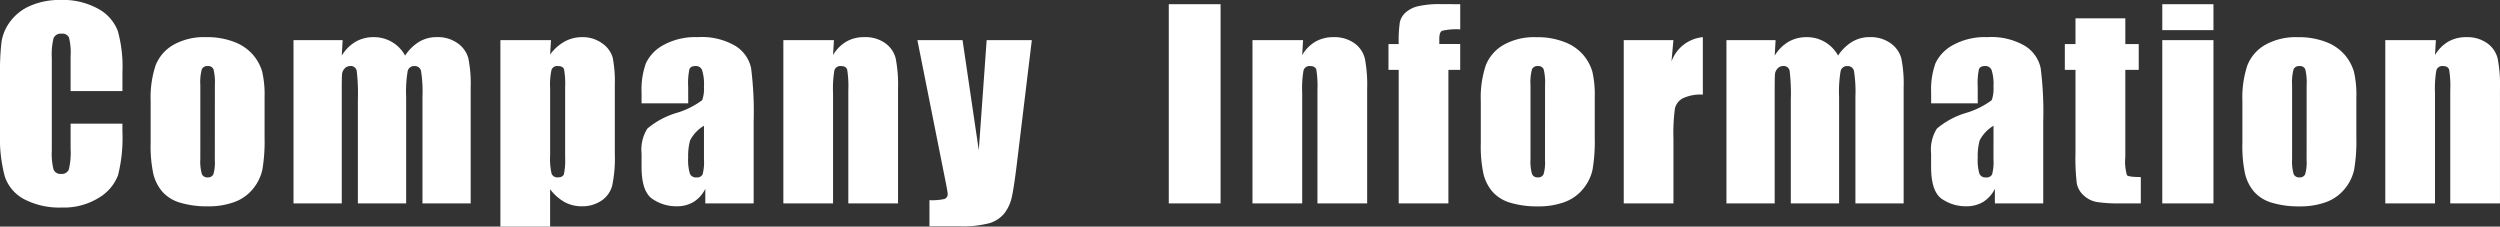 <svg xmlns="http://www.w3.org/2000/svg" width="257.964" height="23.385" viewBox="0 0 257.964 23.385">
  <rect x="0" y="0" width="257.964" height="23.385" fill="#333333" stroke="none"/>
  <path id="company_information" d="M13.546-11.591H8.2v-3.58A6.425,6.425,0,0,0,8.03-17.12a.736.736,0,0,0-.755-.387.79.79,0,0,0-.838.47,7.147,7.147,0,0,0-.178,2.031v9.547A6.663,6.663,0,0,0,6.437-3.5a.76.76,0,0,0,.8.457A.752.752,0,0,0,8.017-3.5,7.439,7.439,0,0,0,8.2-5.649V-8.227h5.345v.8a15.756,15.756,0,0,1-.451,4.52A4.619,4.619,0,0,1,11.1-.571a6.831,6.831,0,0,1-3.8,1A7.876,7.876,0,0,1,3.428-.419,4.136,4.136,0,0,1,1.409-2.774,15.456,15.456,0,0,1,.914-7.3v-6a26.7,26.7,0,0,1,.152-3.333,4.665,4.665,0,0,1,.908-2.139A5.061,5.061,0,0,1,4.069-20.4a7.567,7.567,0,0,1,3.079-.59,7.526,7.526,0,0,1,3.9.914,4.382,4.382,0,0,1,2.019,2.279,13.719,13.719,0,0,1,.482,4.247Zm14.668.66V-6.8a17.412,17.412,0,0,1-.229,3.333,4.678,4.678,0,0,1-.978,1.98A4.415,4.415,0,0,1,25.085-.133a7.691,7.691,0,0,1-2.7.438A9.623,9.623,0,0,1,19.505-.07,3.927,3.927,0,0,1,17.671-1.2a4.464,4.464,0,0,1-.933-1.828,13.745,13.745,0,0,1-.279-3.218v-4.316a10.56,10.56,0,0,1,.508-3.669,4.219,4.219,0,0,1,1.828-2.12,6.435,6.435,0,0,1,3.377-.8,7.711,7.711,0,0,1,2.964.514A4.757,4.757,0,0,1,27.046-15.3a4.739,4.739,0,0,1,.92,1.7A10.575,10.575,0,0,1,28.214-10.931ZM23.085-12.2a5.6,5.6,0,0,0-.14-1.631.576.576,0,0,0-.6-.336.6.6,0,0,0-.609.336,5.151,5.151,0,0,0-.152,1.631v7.6a4.925,4.925,0,0,0,.152,1.555.585.585,0,0,0,.6.362.59.59,0,0,0,.6-.33,4.3,4.3,0,0,0,.146-1.422Zm13.183-4.646-.089,1.6A4.134,4.134,0,0,1,37.6-16.675a3.691,3.691,0,0,1,1.879-.476,3.64,3.64,0,0,1,3.237,1.9,4.621,4.621,0,0,1,1.46-1.428,3.5,3.5,0,0,1,1.8-.476,3.539,3.539,0,0,1,2.165.635,2.8,2.8,0,0,1,1.1,1.555,13.084,13.084,0,0,1,.241,2.99V0H44.507V-10.981a13.829,13.829,0,0,0-.146-2.672.644.644,0,0,0-.679-.514.671.671,0,0,0-.7.508,12.734,12.734,0,0,0-.159,2.679V0H37.842V-10.7a19.613,19.613,0,0,0-.121-2.971.61.61,0,0,0-.667-.5.767.767,0,0,0-.584.26,1,1,0,0,0-.267.635q-.025.375-.025,1.593V0H31.2V-16.847Zm21.5,0-.089,1.485a4.757,4.757,0,0,1,1.511-1.346,3.742,3.742,0,0,1,1.8-.444,3.381,3.381,0,0,1,2.063.641,2.686,2.686,0,0,1,1.085,1.479,12.894,12.894,0,0,1,.216,2.844v7.1a13.571,13.571,0,0,1-.273,3.269A2.716,2.716,0,0,1,62.965-.273,3.521,3.521,0,0,1,60.927.3,3.619,3.619,0,0,1,59.163-.14a4.8,4.8,0,0,1-1.485-1.32V2.4H52.548V-16.847Zm1.46,4.9a8.573,8.573,0,0,0-.114-1.892q-.114-.33-.635-.33a.621.621,0,0,0-.654.381,6.806,6.806,0,0,0-.146,1.841v6.982a6.893,6.893,0,0,0,.152,1.9.633.633,0,0,0,.66.381q.5,0,.616-.349a6.949,6.949,0,0,0,.121-1.695Zm12.7,1.625H67.115v-1.13a7.969,7.969,0,0,1,.451-3.015,4.183,4.183,0,0,1,1.809-1.873,6.808,6.808,0,0,1,3.529-.812,6.868,6.868,0,0,1,3.923.92,3.587,3.587,0,0,1,1.587,2.26,35.4,35.4,0,0,1,.267,5.516V0H73.691V-1.5A3.329,3.329,0,0,1,72.479-.146,3.349,3.349,0,0,1,70.708.3a4.333,4.333,0,0,1-2.469-.755q-1.124-.755-1.124-3.307V-5.142a4.057,4.057,0,0,1,.6-2.577,8.407,8.407,0,0,1,2.958-1.6,8.443,8.443,0,0,0,2.7-1.333,3.542,3.542,0,0,0,.178-1.4,4.706,4.706,0,0,0-.2-1.72.675.675,0,0,0-.654-.4q-.521,0-.647.336a6.835,6.835,0,0,0-.127,1.746Zm1.625,2.311A3.8,3.8,0,0,0,72.123-6.5a6,6,0,0,0-.2,1.752A5.1,5.1,0,0,0,72.1-3.06a.67.67,0,0,0,.679.381.629.629,0,0,0,.628-.3,4.819,4.819,0,0,0,.146-1.568Zm13.411-8.836L86.874-15.3a3.842,3.842,0,0,1,1.365-1.39,3.665,3.665,0,0,1,1.86-.463,3.527,3.527,0,0,1,2.158.622,2.767,2.767,0,0,1,1.079,1.568,14.335,14.335,0,0,1,.241,3.155V0H88.448V-11.667a10.852,10.852,0,0,0-.114-2.12q-.114-.381-.635-.381a.635.635,0,0,0-.686.438,11.011,11.011,0,0,0-.14,2.342V0H81.745V-16.847Zm20.419,0L105.909-4.659q-.343,2.895-.578,3.948a4.224,4.224,0,0,1-.781,1.739,3.154,3.154,0,0,1-1.517,1.009,10.709,10.709,0,0,1-3.1.324H96.82V-.33a5.911,5.911,0,0,0,1.536-.121A.51.51,0,0,0,98.7-.99q0-.2-.317-1.765L95.575-16.847h4.659L101.91-5.484l.813-11.362Zm19.477-3.707V0h-5.345V-20.554Zm8.511,3.707-.089,1.549a3.842,3.842,0,0,1,1.365-1.39,3.665,3.665,0,0,1,1.86-.463,3.527,3.527,0,0,1,2.158.622,2.767,2.767,0,0,1,1.079,1.568,14.335,14.335,0,0,1,.241,3.155V0h-5.129V-11.667a10.852,10.852,0,0,0-.114-2.12q-.114-.381-.635-.381a.635.635,0,0,0-.686.438,11.012,11.012,0,0,0-.14,2.342V0h-5.129V-16.847Zm16.217-3.707v2.6a6.351,6.351,0,0,0-1.873.146q-.286.146-.286.832v.533h2.158v2.666h-1.219V0h-5.129V-13.774h-1.054V-16.44h1.054a13.628,13.628,0,0,1,.114-2.222,1.906,1.906,0,0,1,.565-1,2.908,2.908,0,0,1,1.263-.667,10.149,10.149,0,0,1,2.526-.229Zm13.881,9.623V-6.8a17.412,17.412,0,0,1-.229,3.333,4.678,4.678,0,0,1-.978,1.98,4.415,4.415,0,0,1-1.923,1.358,7.691,7.691,0,0,1-2.7.438,9.624,9.624,0,0,1-2.882-.375,3.927,3.927,0,0,1-1.834-1.13,4.465,4.465,0,0,1-.933-1.828,13.745,13.745,0,0,1-.279-3.218v-4.316a10.56,10.56,0,0,1,.508-3.669,4.219,4.219,0,0,1,1.828-2.12,6.435,6.435,0,0,1,3.377-.8,7.711,7.711,0,0,1,2.964.514A4.757,4.757,0,0,1,164.3-15.3a4.74,4.74,0,0,1,.92,1.7A10.575,10.575,0,0,1,165.468-10.931Zm-5.129-1.27a5.6,5.6,0,0,0-.14-1.631.576.576,0,0,0-.6-.336.6.6,0,0,0-.609.336,5.151,5.151,0,0,0-.152,1.631v7.6a4.925,4.925,0,0,0,.152,1.555.585.585,0,0,0,.6.362.59.59,0,0,0,.6-.33,4.3,4.3,0,0,0,.146-1.422Zm13.246-4.646-.2,2.209a3.812,3.812,0,0,1,3.237-2.514v5.929a4.3,4.3,0,0,0-2.069.381,1.6,1.6,0,0,0-.812,1.06,19.006,19.006,0,0,0-.152,3.129V0h-5.129V-16.847Zm10.542,0-.089,1.6a4.134,4.134,0,0,1,1.422-1.428,3.691,3.691,0,0,1,1.879-.476,3.64,3.64,0,0,1,3.237,1.9,4.621,4.621,0,0,1,1.46-1.428,3.5,3.5,0,0,1,1.8-.476,3.539,3.539,0,0,1,2.165.635,2.8,2.8,0,0,1,1.1,1.555,13.084,13.084,0,0,1,.241,2.99V0h-4.977V-10.981a13.828,13.828,0,0,0-.146-2.672.644.644,0,0,0-.679-.514.671.671,0,0,0-.7.508,12.734,12.734,0,0,0-.159,2.679V0H185.7V-10.7a19.613,19.613,0,0,0-.121-2.971.61.61,0,0,0-.667-.5.767.767,0,0,0-.584.26,1,1,0,0,0-.267.635q-.025.375-.025,1.593V0h-4.977V-16.847Zm20.863,6.525H200.18v-1.13a7.969,7.969,0,0,1,.451-3.015,4.183,4.183,0,0,1,1.809-1.873,6.808,6.808,0,0,1,3.529-.812,6.868,6.868,0,0,1,3.923.92,3.587,3.587,0,0,1,1.587,2.26,35.4,35.4,0,0,1,.267,5.516V0h-4.989V-1.5a3.329,3.329,0,0,1-1.212,1.352A3.349,3.349,0,0,1,203.772.3,4.333,4.333,0,0,1,201.3-.451q-1.124-.755-1.124-3.307V-5.142a4.057,4.057,0,0,1,.6-2.577,8.407,8.407,0,0,1,2.958-1.6,8.443,8.443,0,0,0,2.7-1.333,3.543,3.543,0,0,0,.178-1.4,4.706,4.706,0,0,0-.2-1.72.675.675,0,0,0-.654-.4q-.521,0-.647.336a6.835,6.835,0,0,0-.127,1.746Zm1.625,2.311A3.8,3.8,0,0,0,205.188-6.5a6,6,0,0,0-.2,1.752,5.1,5.1,0,0,0,.171,1.688.67.67,0,0,0,.679.381.629.629,0,0,0,.628-.3,4.819,4.819,0,0,0,.146-1.568Zm13.6-11.083v2.653H221.6v2.666h-1.384v9.014a4.85,4.85,0,0,0,.171,1.854q.171.19,1.428.19V0h-2.069a14.792,14.792,0,0,1-2.5-.146,2.666,2.666,0,0,1-1.32-.673,2.236,2.236,0,0,1-.711-1.206,21.382,21.382,0,0,1-.14-3.193v-8.557h-1.1V-16.44h1.1v-2.653Zm9.095-1.46v2.679h-5.281v-2.679Zm0,3.707V0h-5.281V-16.847Zm14.744,5.916V-6.8a17.412,17.412,0,0,1-.229,3.333,4.678,4.678,0,0,1-.978,1.98,4.415,4.415,0,0,1-1.923,1.358,7.691,7.691,0,0,1-2.7.438,9.624,9.624,0,0,1-2.882-.375,3.927,3.927,0,0,1-1.834-1.13,4.465,4.465,0,0,1-.933-1.828,13.745,13.745,0,0,1-.279-3.218v-4.316a10.56,10.56,0,0,1,.508-3.669,4.219,4.219,0,0,1,1.828-2.12,6.435,6.435,0,0,1,3.377-.8,7.711,7.711,0,0,1,2.964.514,4.757,4.757,0,0,1,1.911,1.339,4.74,4.74,0,0,1,.92,1.7A10.575,10.575,0,0,1,244.057-10.931Zm-5.129-1.27a5.6,5.6,0,0,0-.14-1.631.576.576,0,0,0-.6-.336.6.6,0,0,0-.609.336,5.151,5.151,0,0,0-.152,1.631v7.6a4.925,4.925,0,0,0,.152,1.555.585.585,0,0,0,.6.362.59.59,0,0,0,.6-.33,4.3,4.3,0,0,0,.146-1.422Zm13.335-4.646-.089,1.549a3.842,3.842,0,0,1,1.365-1.39,3.665,3.665,0,0,1,1.86-.463,3.527,3.527,0,0,1,2.158.622,2.767,2.767,0,0,1,1.079,1.568,14.336,14.336,0,0,1,.241,3.155V0h-5.129V-11.667a10.852,10.852,0,0,0-.114-2.12q-.114-.381-.635-.381a.635.635,0,0,0-.686.438,11.012,11.012,0,0,0-.14,2.342V0h-5.129V-16.847Z" transform="translate(-0.914 20.985)" fill="#fff"/>
</svg>

